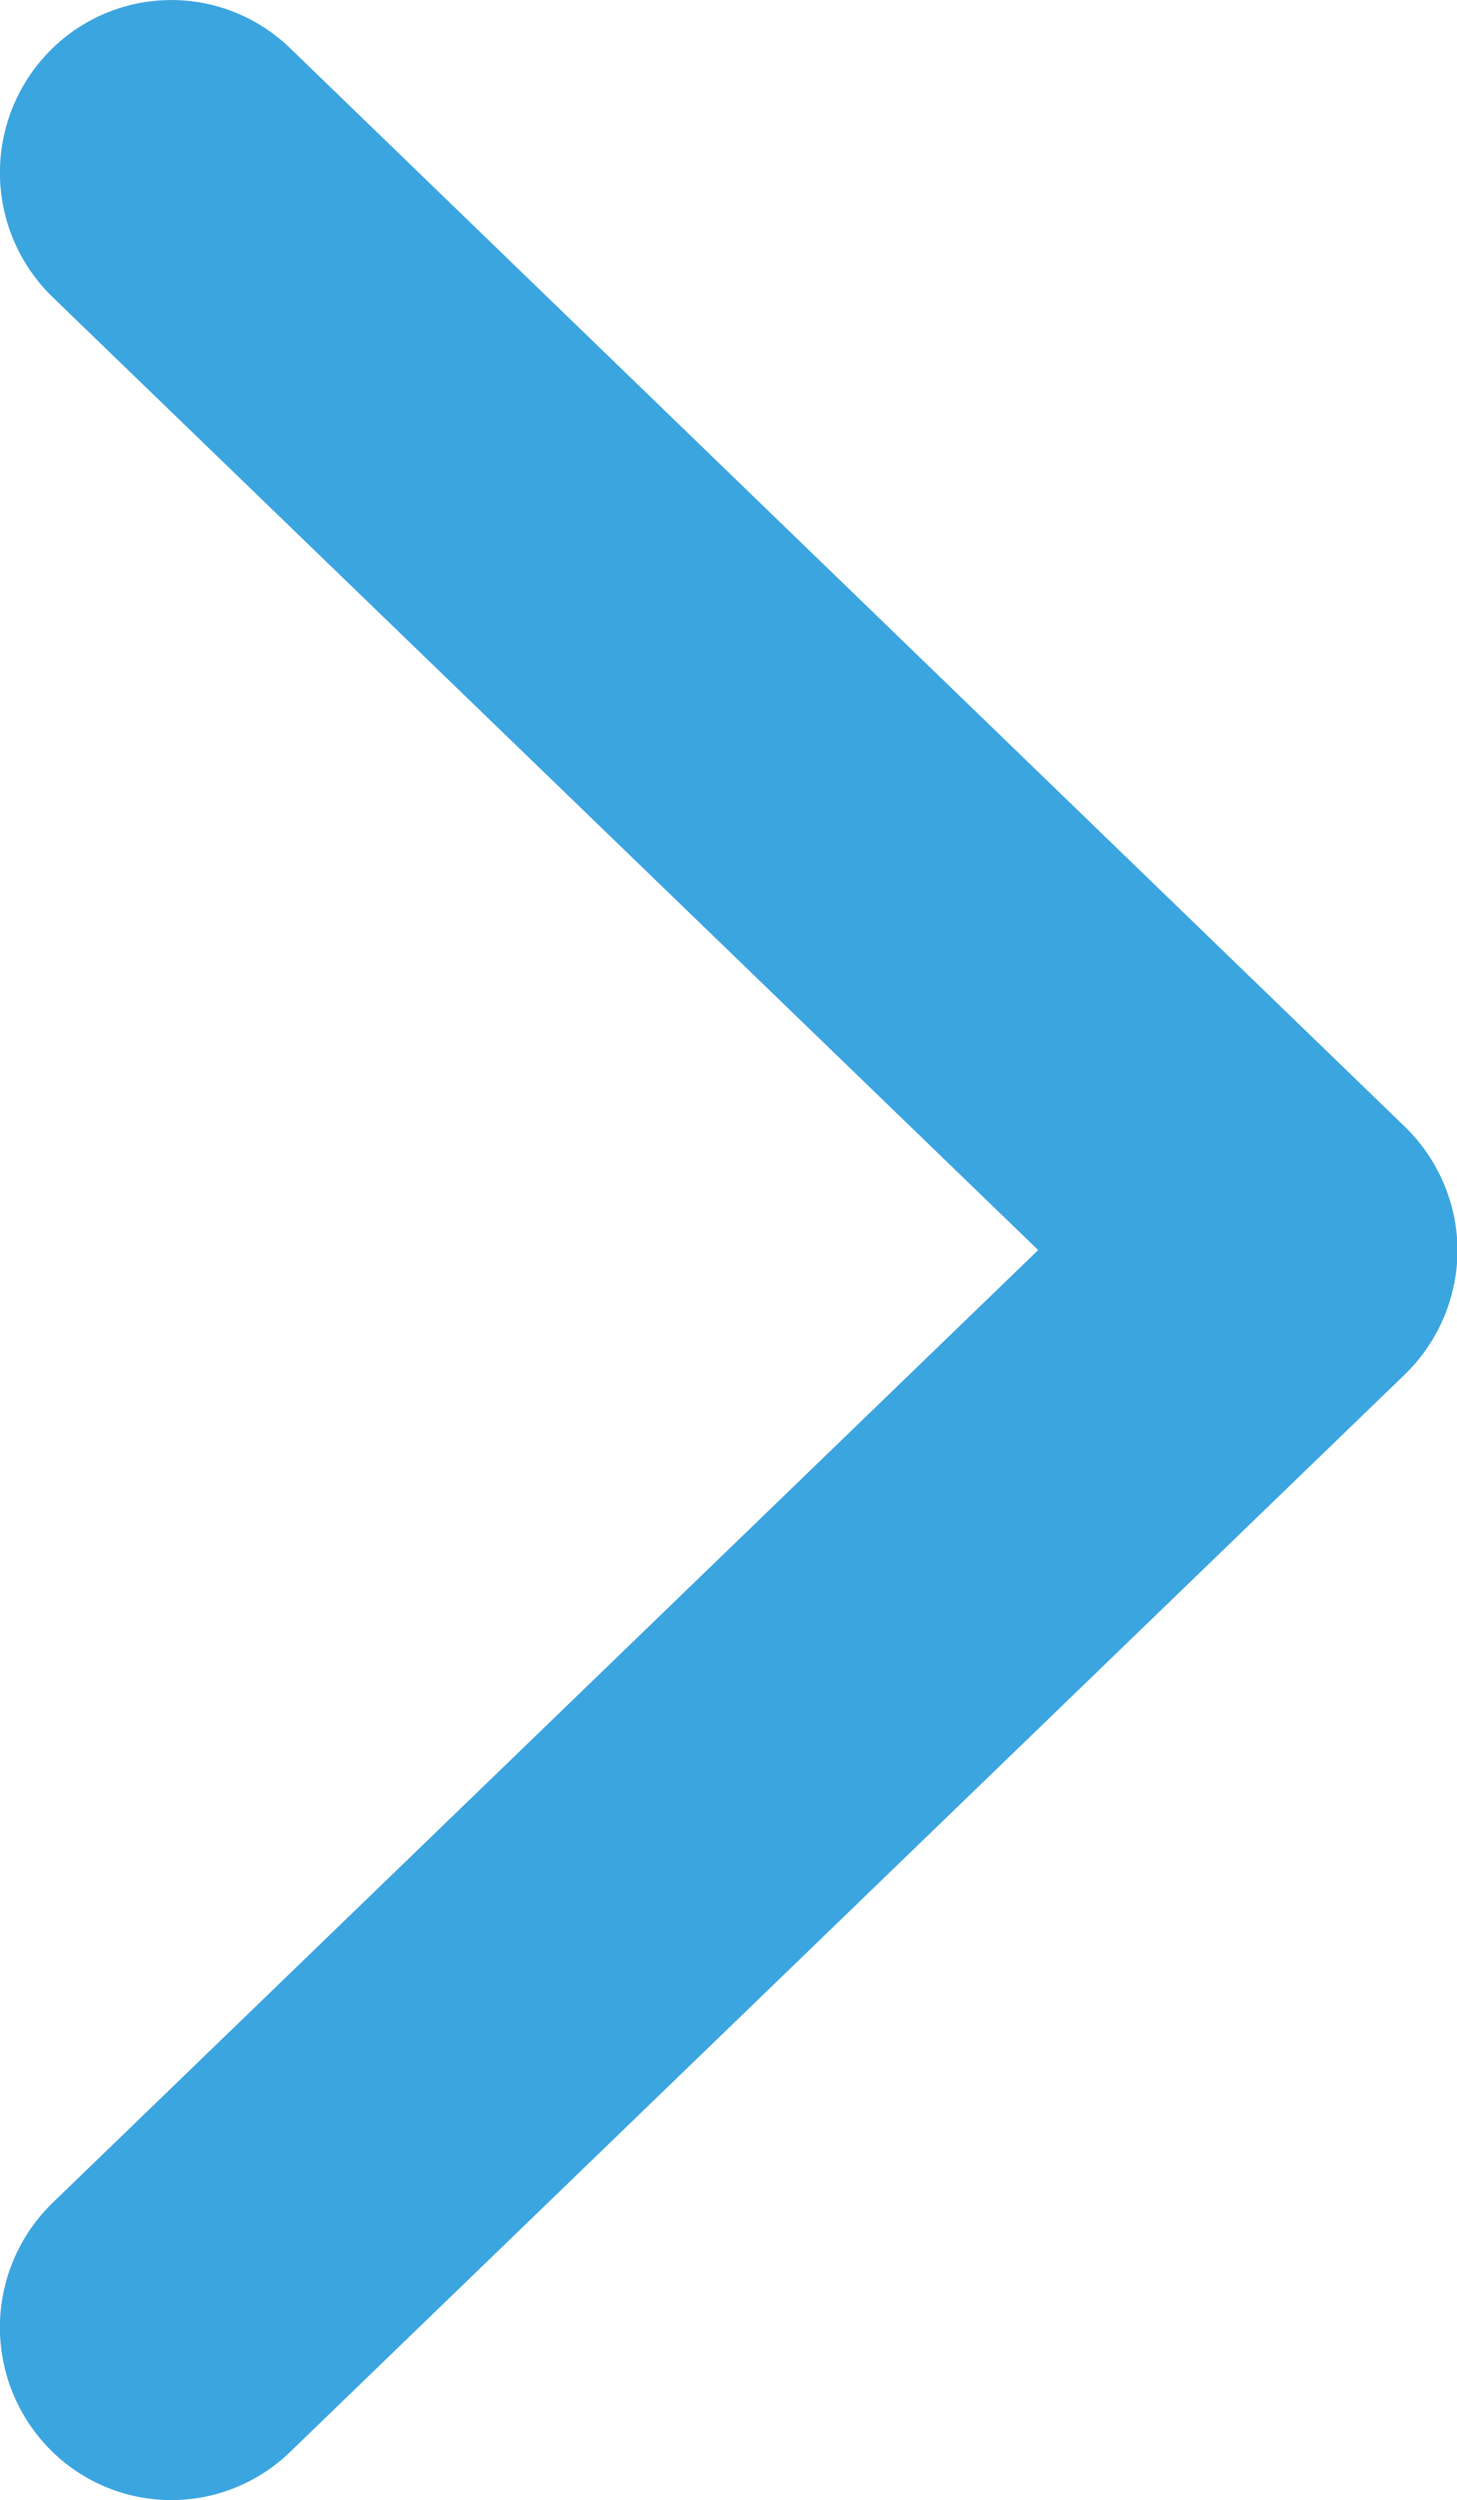<svg xmlns="http://www.w3.org/2000/svg" width="13.995" height="24" viewBox="0 0 13.995 24">
    <g data-name="Group 147170">
        <g data-name="Group 2448">
            <path d="M14 12a1.669 1.669 0 0 1-.505 1.193L2.786 23.538a1.639 1.639 0 0 1-2.326-.046 1.666 1.666 0 0 1 .04-2.341L9.972 12 .5 2.847A1.664 1.664 0 0 1 .46.508 1.639 1.639 0 0 1 2.786.462l10.7 10.346A1.665 1.665 0 0 1 14 12z" style="fill:#3ba5e0" data-name="Group 2644"/>
        </g>
    </g>
</svg>